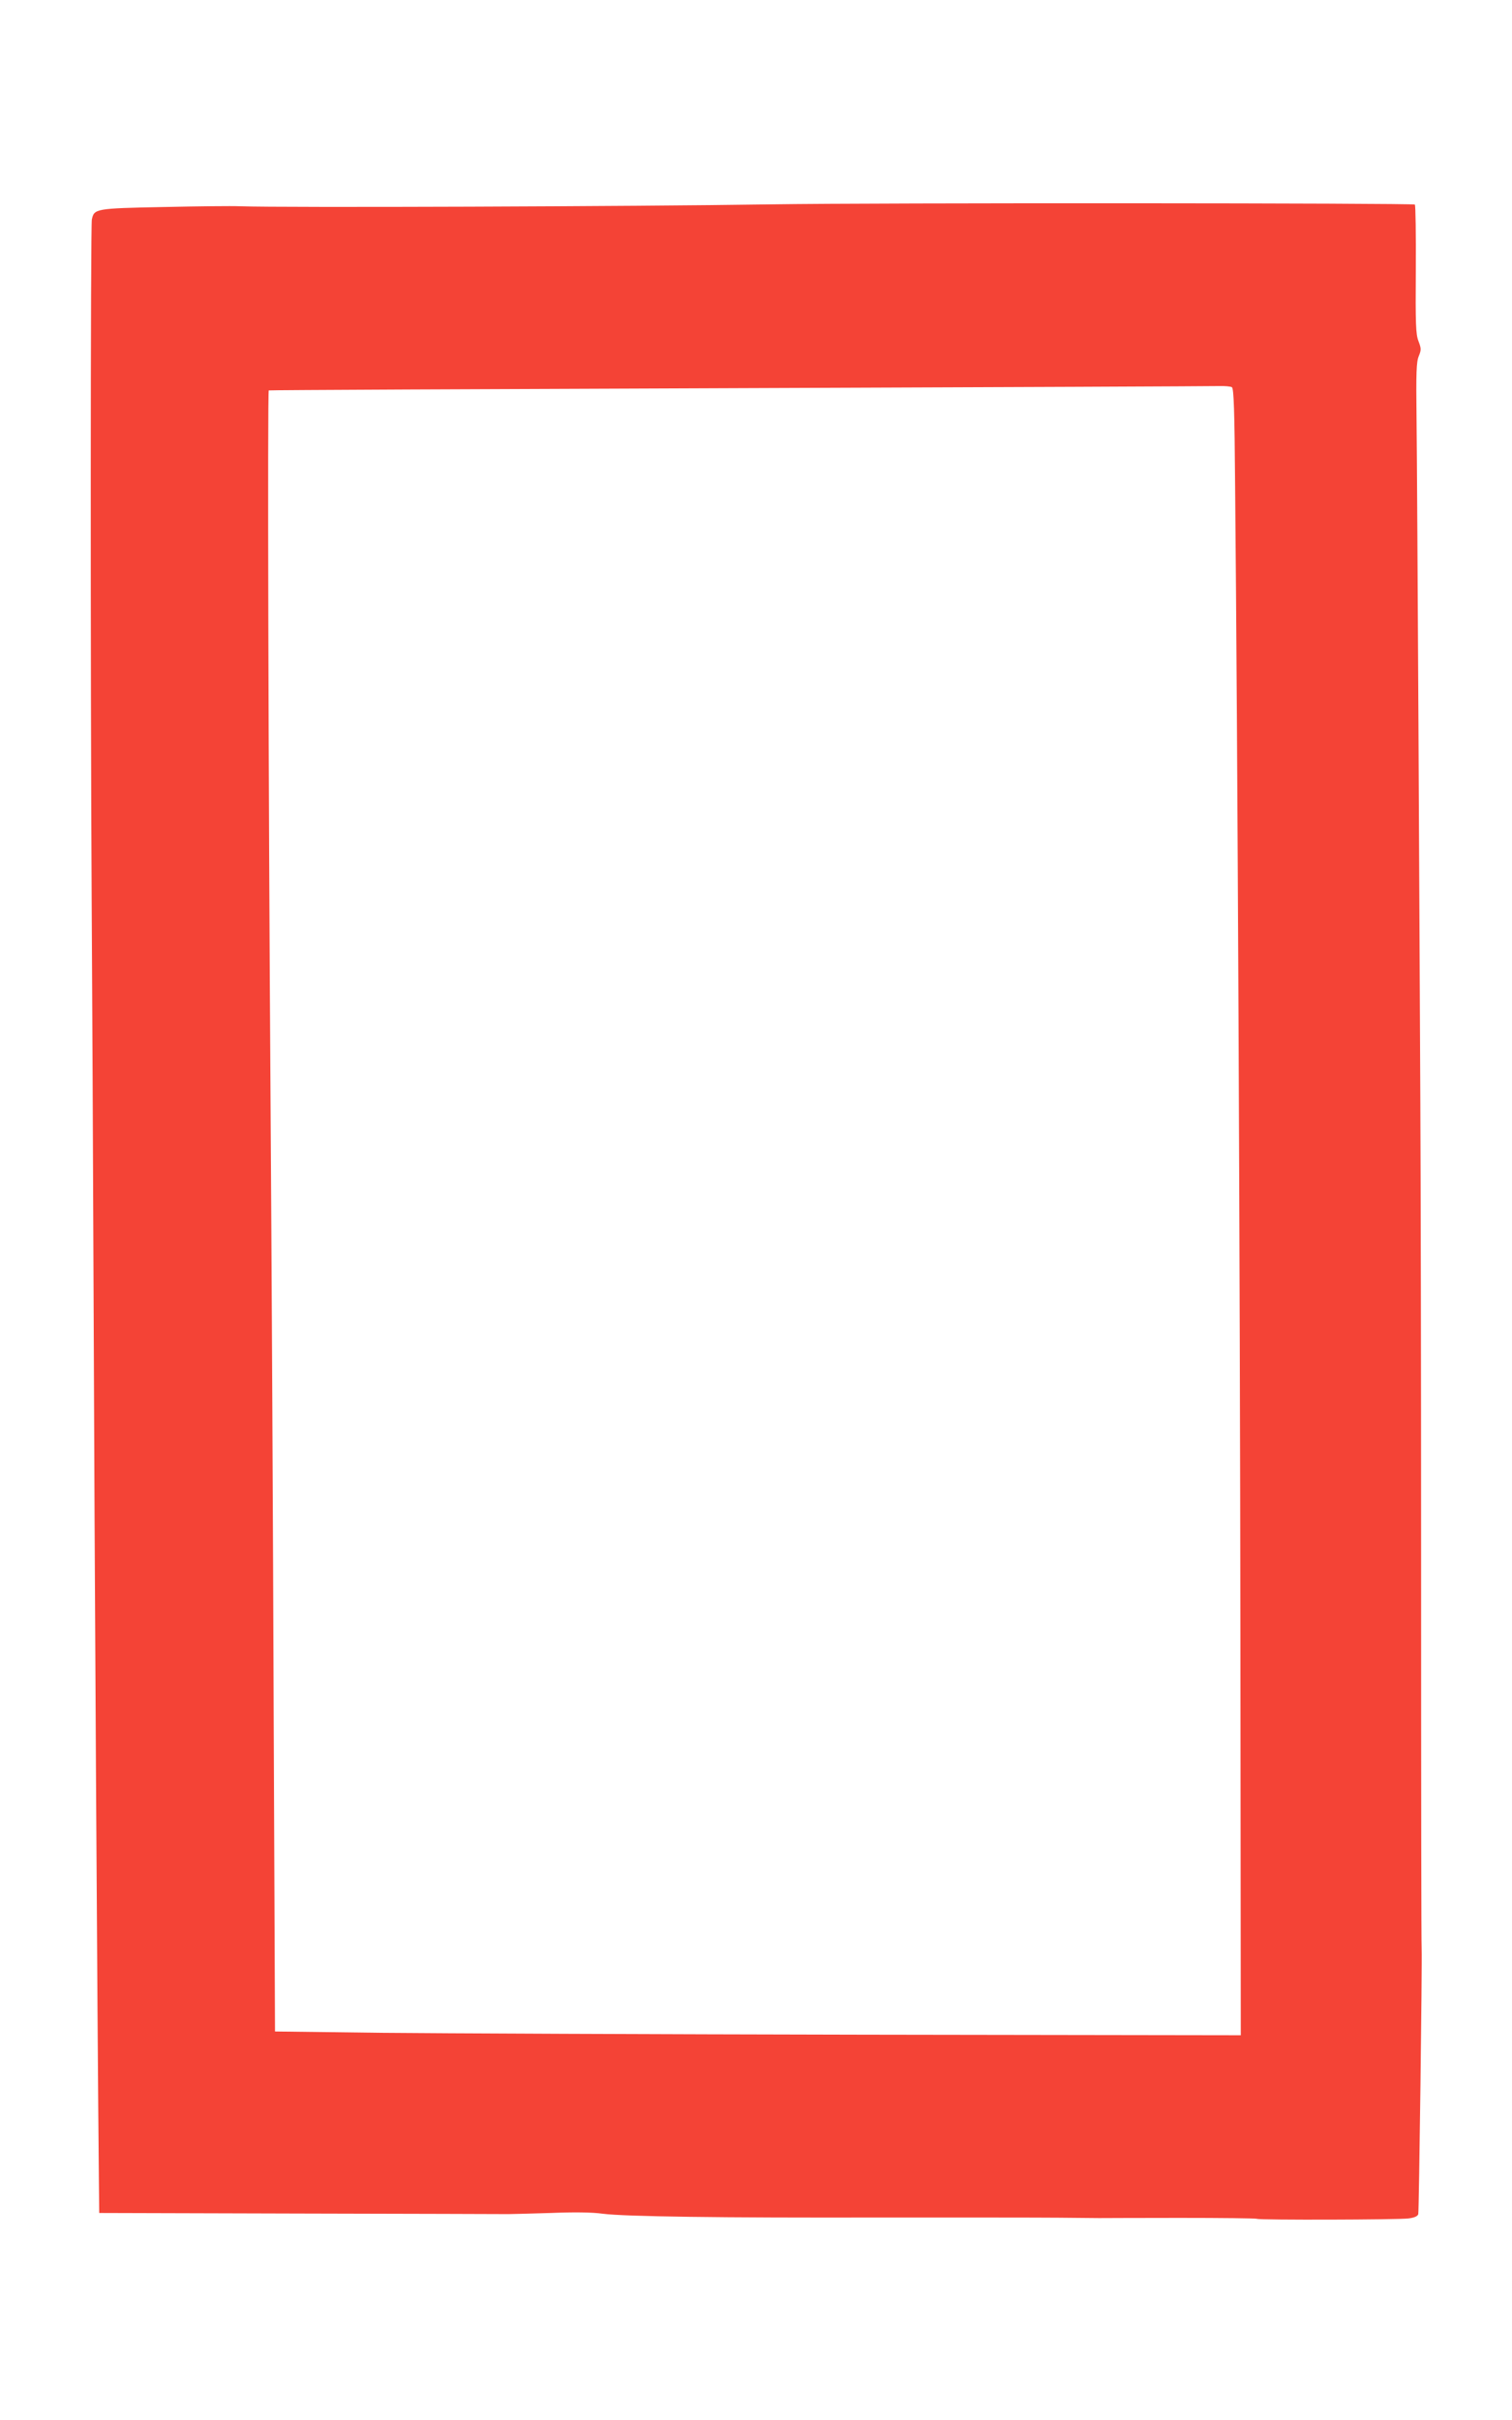 <?xml version="1.0" standalone="no"?>
<!DOCTYPE svg PUBLIC "-//W3C//DTD SVG 20010904//EN"
 "http://www.w3.org/TR/2001/REC-SVG-20010904/DTD/svg10.dtd">
<svg version="1.0" xmlns="http://www.w3.org/2000/svg"
 width="800pt" height="1280pt" viewBox="0 0 800 1280"
 preserveAspectRatio="xMidYMid meet">
<g transform="translate(0,1280) scale(0.1,-0.1)"
fill="#f44336" stroke="none">
<path d="M4075 11719 c-715 -11 -2576 -18 -2805 -10 -41 2 -223 0 -405 -4
-361 -7 -367 -9 -379 -66 -7 -38 -8 -2369 -1 -3584 3 -451 7 -1380 10 -2065 5
-1415 20 -3896 28 -4700 l2 -195 1065 -3 c586 -1 1081 -3 1100 -3 19 0 120 3
224 6 121 5 219 4 275 -4 117 -15 615 -22 1486 -20 402 0 818 0 925 -1 107 -1
204 -2 215 -2 11 0 202 1 424 1 222 0 408 -2 412 -5 12 -7 743 -5 801 2 32 4
49 12 52 23 4 12 21 1332 18 1401 -2 48 -3 712 -3 2155 0 897 -2 1941 -4 2320
-2 380 -6 1282 -10 2005 -4 723 -8 1449 -10 1613 -3 248 -1 304 12 334 13 32
13 40 -2 79 -14 36 -16 89 -14 378 1 185 -1 339 -5 344 -9 8 -2843 10 -3411 1z
m2443 -967 c10 -7 14 -122 17 -523 13 -1358 26 -4172 28 -6079 l2 -2115 -2000
3 c-1100 2 -2250 7 -2555 10 l-555 7 -7 1685 c-3 927 -11 2416 -17 3310 -11
1618 -16 3678 -9 3685 1 2 1121 7 2488 12 1367 5 2510 10 2540 11 30 1 61 -2
68 -6z"/>
</g>
</svg>
